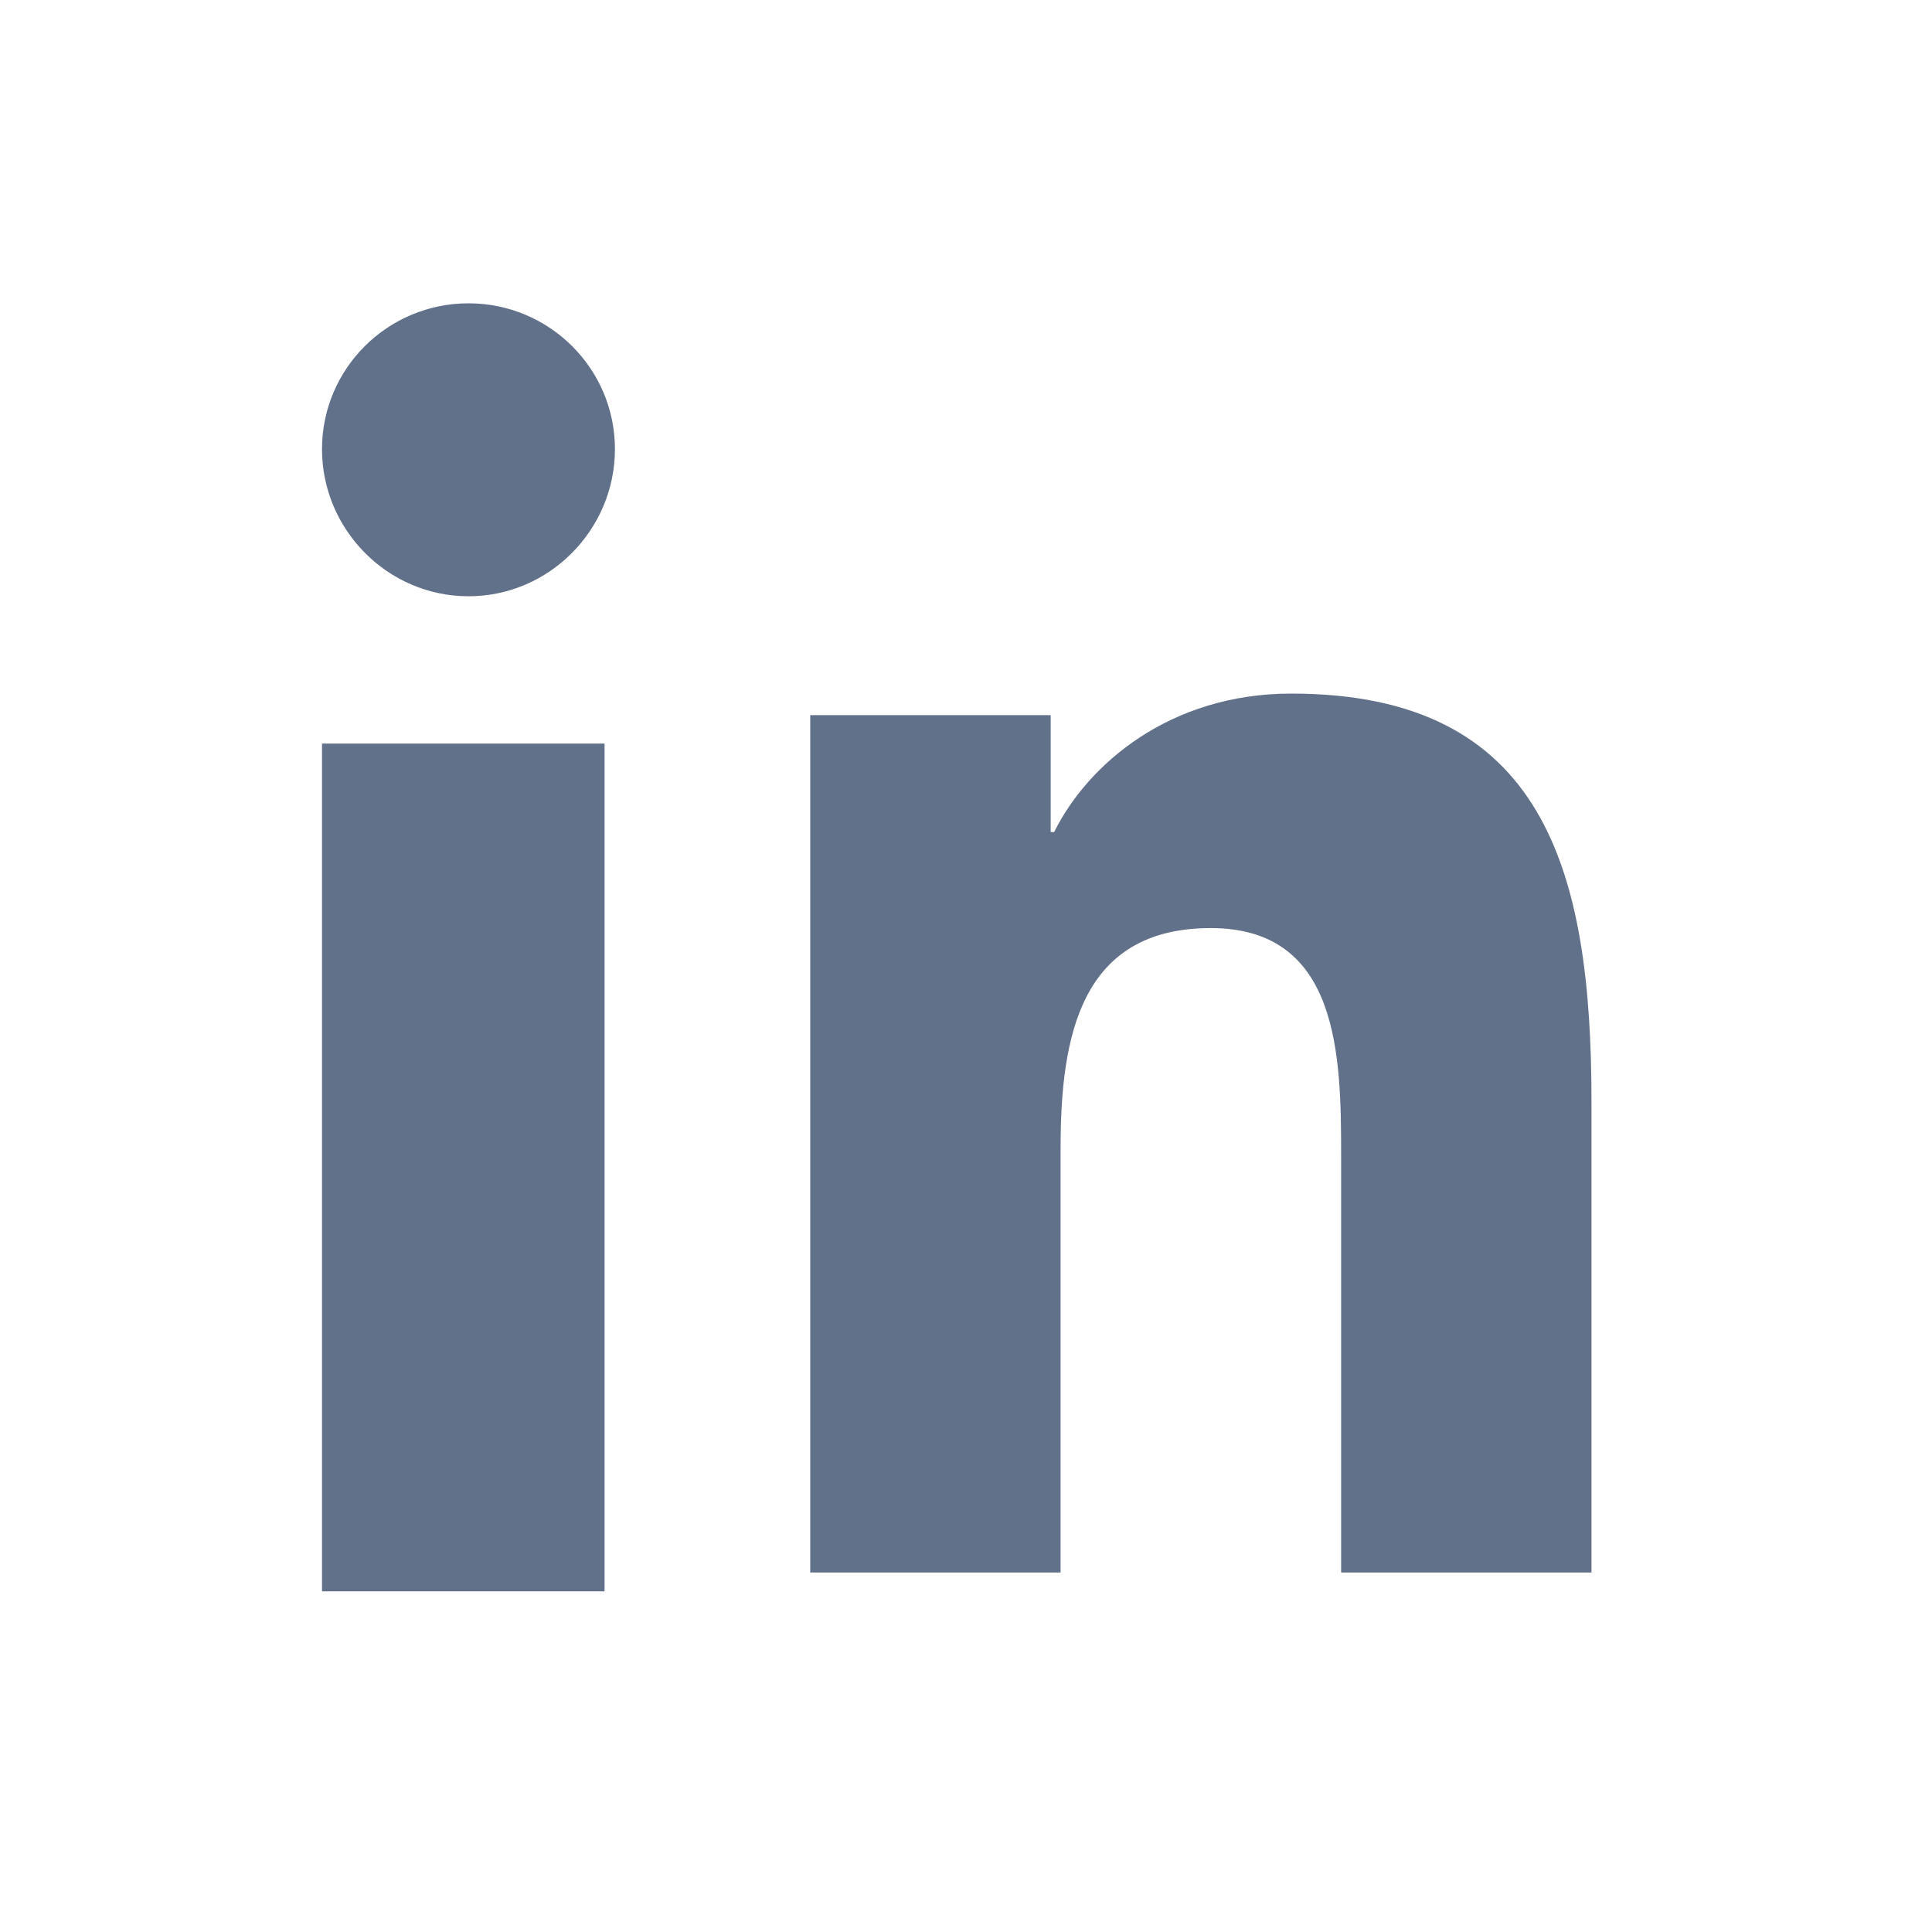 <svg width="24" height="24" viewBox="0 0 24 24" fill="none" xmlns="http://www.w3.org/2000/svg">
<path d="M19.766 19.534V19.534H19.77V13.683C19.77 10.821 19.19 8.616 16.041 8.616C14.526 8.616 13.51 9.499 13.095 10.336H13.052V8.884H10.065V19.534H13.175V14.26C13.175 12.872 13.423 11.529 15.041 11.529C16.636 11.529 16.66 13.114 16.66 14.349V19.534H19.766Z" fill="#62718A"/>
<path d="M4 9.237H7.51V19.768H4V9.237Z" fill="#62718A"/>
<path d="M5.82 3.768C4.815 3.768 4 4.579 4 5.579C4 6.579 4.815 7.407 5.82 7.407C6.824 7.407 7.639 6.579 7.639 5.579C7.639 4.579 6.824 3.768 5.82 3.768V3.768Z" fill="#62718A"/>
</svg>
